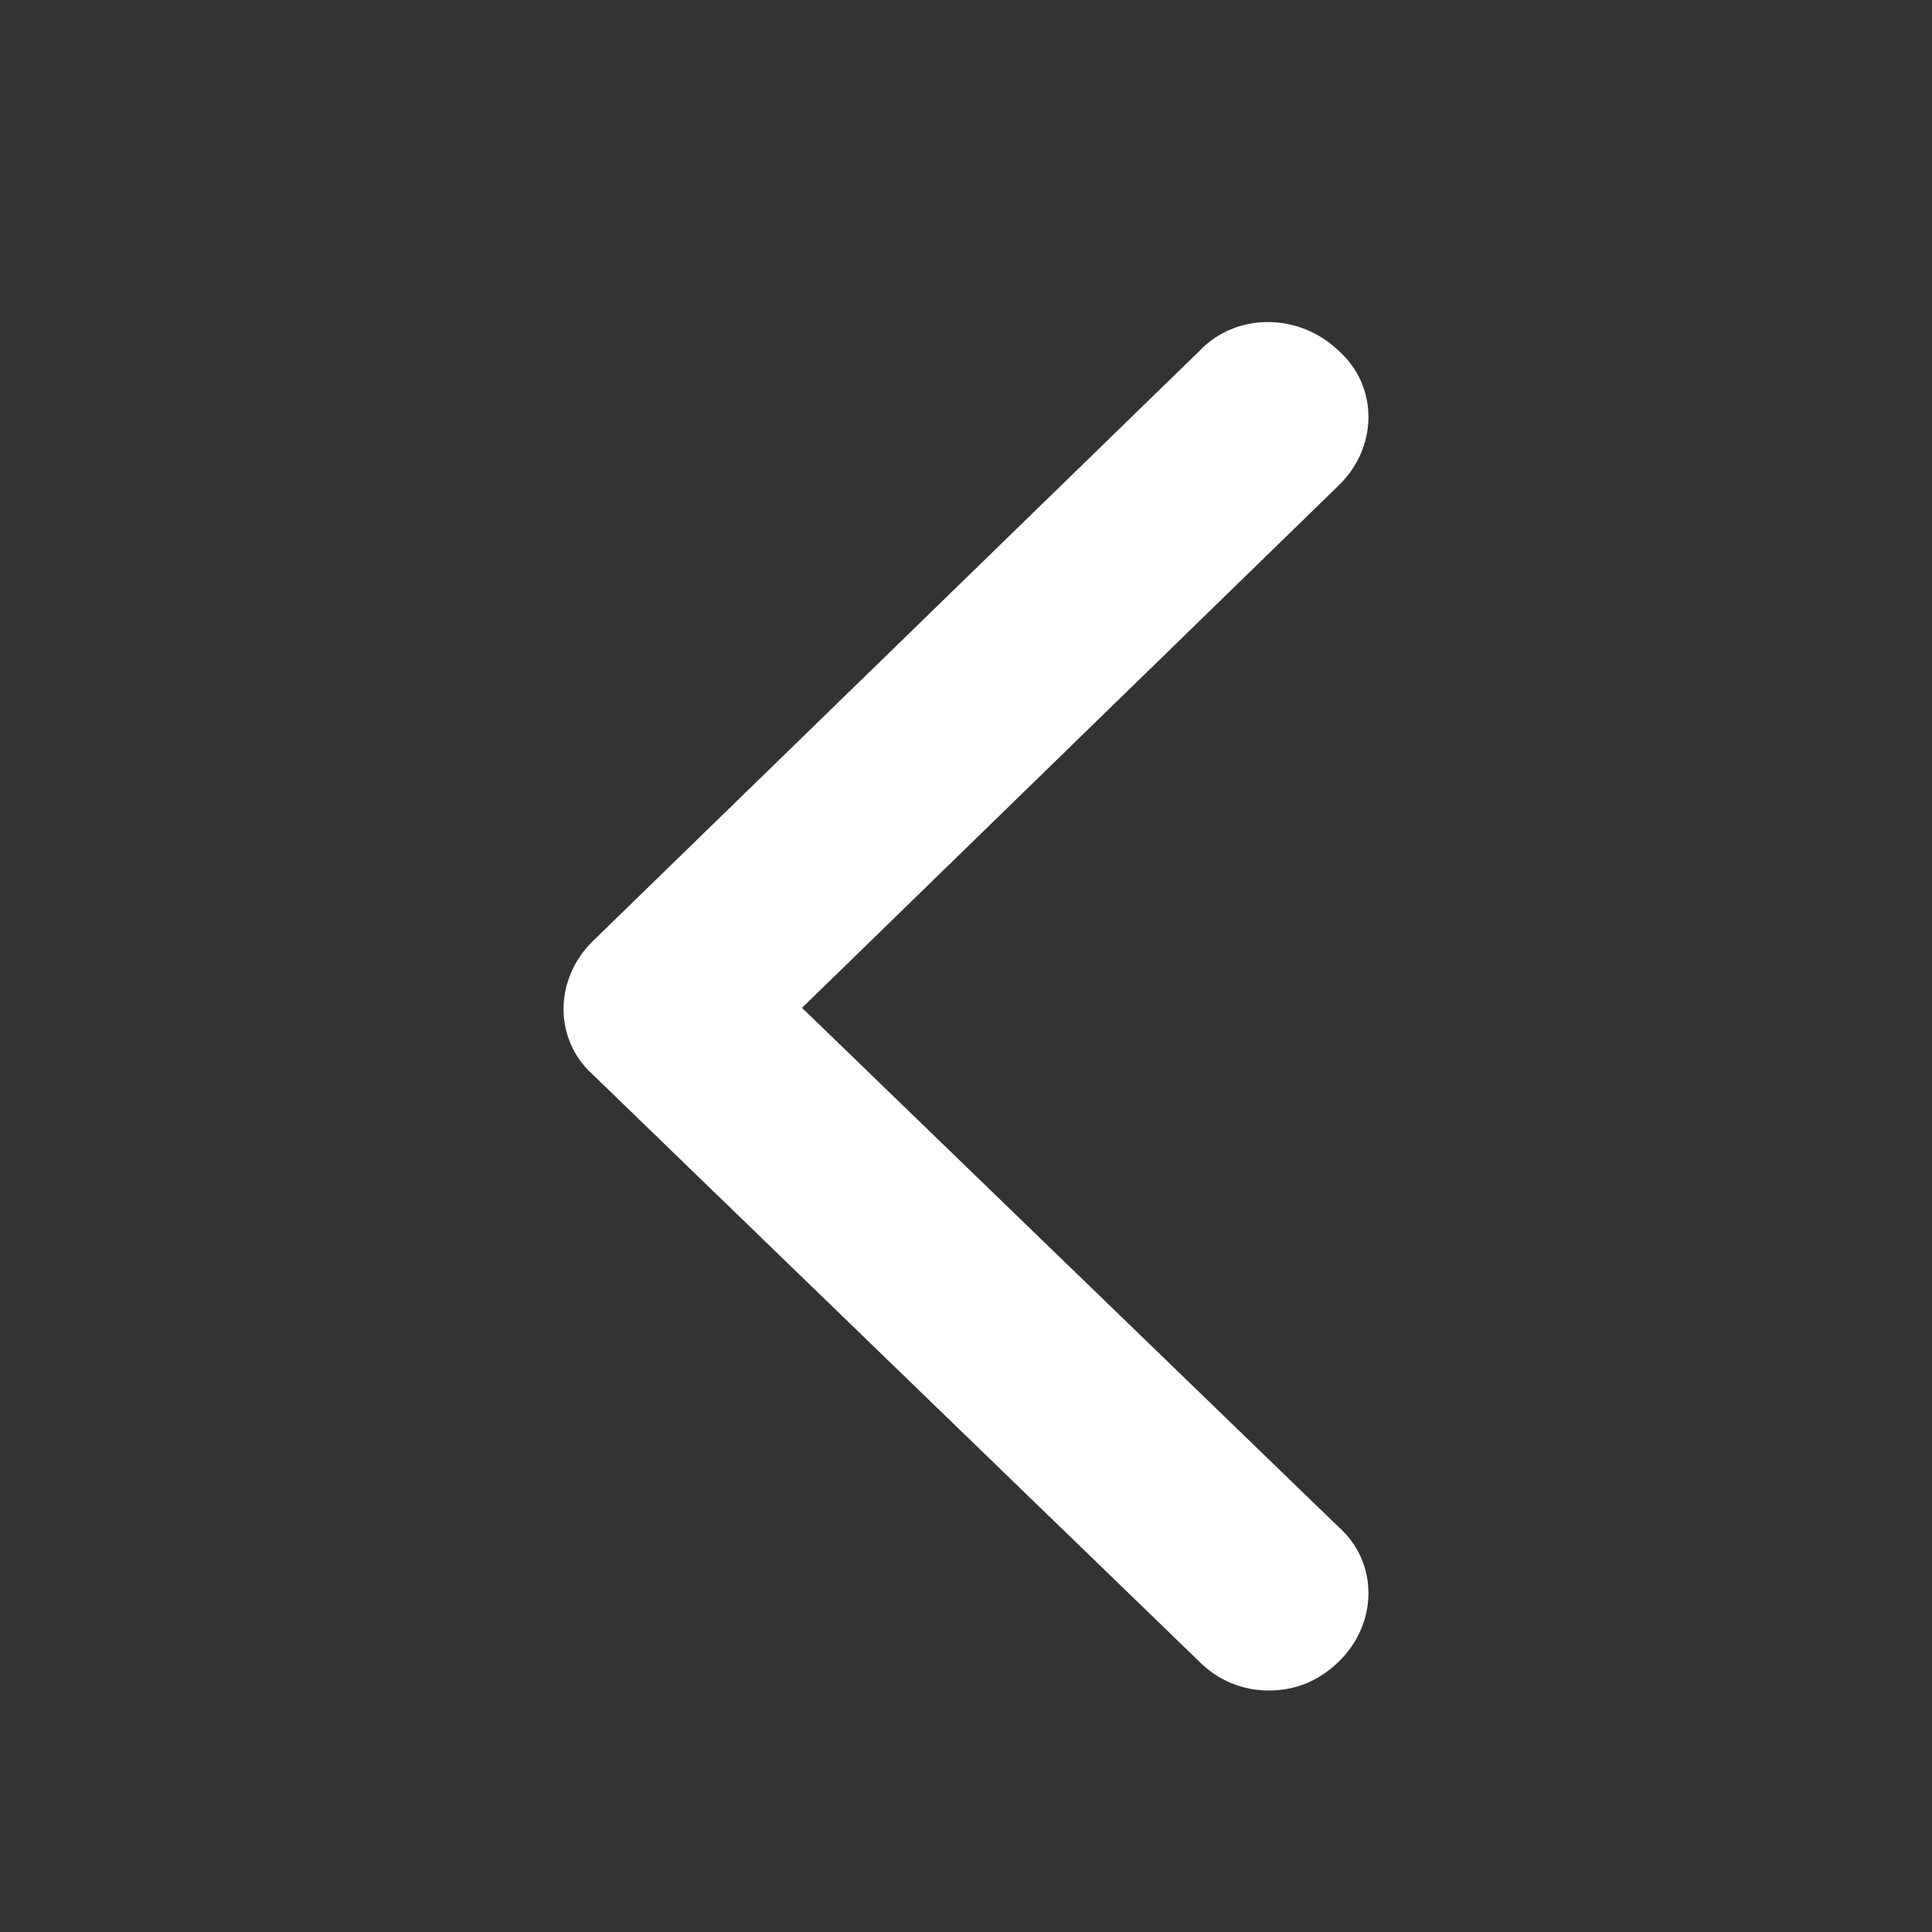 <svg width="32" height="32" viewBox="0 0 32 32" fill="none" xmlns="http://www.w3.org/2000/svg">
<rect x="0" y="0" width="32" height="32" fill="#333333" stroke="none"/>
<path d="M21.02 28C21.46 28 21.844 27.84 22.173 27.523C22.83 26.885 22.83 25.876 22.173 25.293L13.284 16.693L22.173 8.04C22.83 7.404 22.83 6.395 22.173 5.811C21.514 5.175 20.472 5.175 19.868 5.811L9.828 15.579C9.169 16.216 9.169 17.224 9.828 17.808L19.866 27.523C20.017 27.675 20.196 27.796 20.394 27.878C20.592 27.96 20.804 28.001 21.018 28H21.02Z" fill="white"/>
</svg>
